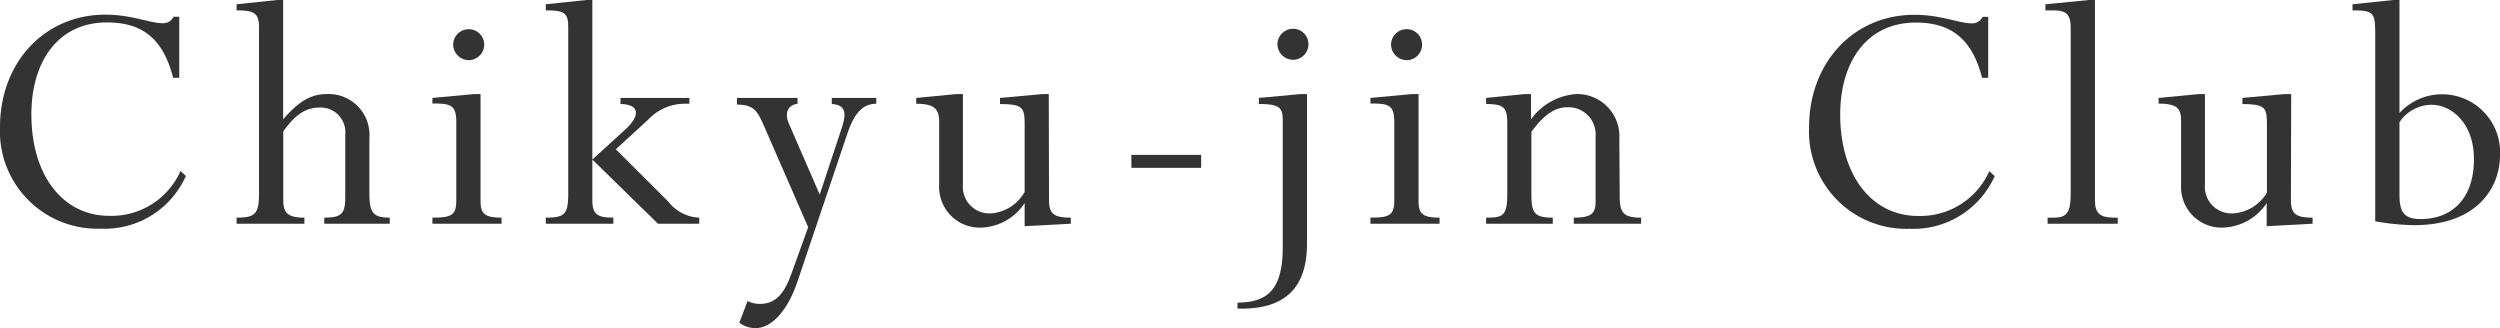 <svg xmlns="http://www.w3.org/2000/svg" viewBox="0 0 192.75 25.3"><defs><style>.cls-1{fill:#333;}</style></defs><g id="レイヤー_2" data-name="レイヤー 2"><g id="レイヤー_1-2" data-name="レイヤー 1"><path class="cls-1" d="M13.35,6C12.58,3,11,1.73,8.24,1.73c-3.79,0-5.82,3.05-5.82,7.09,0,4.72,2.44,7.82,6,7.82a5.81,5.81,0,0,0,5.5-3.46l.41.39a6.85,6.85,0,0,1-6.56,4.06A7.51,7.51,0,0,1,0,9.81c0-5,3.43-8.68,8.13-8.68,2,0,3.46.66,4.39.66a.88.88,0,0,0,.86-.5h.44V6Z"/><path class="cls-1" d="M28.48,14.91c0,1.49.28,1.87,1.57,1.87v.47H25v-.47c1.32,0,1.62-.3,1.62-1.56V10.41a1.91,1.91,0,0,0-1.95-2.12c-1.09,0-1.89.53-2.83,1.84v5.33c0,1,.42,1.32,1.63,1.32v.47H18.24v-.47c1.45,0,1.73-.3,1.73-1.87V2.25C20,1,19.61.8,18.24.8V.33L21.37,0h.46V9.2C23.07,7.77,24,7.25,25.24,7.25a3.15,3.15,0,0,1,3.24,3.38Z"/><path class="cls-1" d="M37.05,15.44c0,1,.25,1.34,1.62,1.34v.47H33.34v-.47c1.49,0,1.84-.19,1.84-1.34v-6c0-1.35-.41-1.46-1.84-1.46V7.55l3.24-.3h.47Zm.28-12a1.2,1.2,0,0,1-1.19,1.2,1.22,1.22,0,0,1-1.2-1.2,1.2,1.2,0,0,1,1.2-1.19A1.19,1.19,0,0,1,37.33,3.41Z"/><path class="cls-1" d="M51.53,15.55a3.18,3.18,0,0,0,2.38,1.23v.47H50.73L45.67,12.3v3.11c0,1.12.39,1.37,1.62,1.37v.47H42.08v-.47c1.48,0,1.73-.27,1.73-1.87V2.11C43.81,1,43.53.8,42.08.8V.33L45.21,0h.46V12.3l2.61-2.38c1-.94,1.13-1.87-.44-1.9V7.55h5.31V8h-.47A3.85,3.85,0,0,0,50,9.2l-2.52,2.31Z"/><path class="cls-1" d="M63.2,15l1.7-5.14c.38-1.15.3-1.78-.77-1.84V7.55h3.43V8c-1,0-1.67.66-2.22,2.28L61.47,21.75c-.77,2.25-2,3.55-3.22,3.55A2.1,2.1,0,0,1,57,24.88l.64-1.67a2.13,2.13,0,0,0,.93.22c1.18,0,1.87-.69,2.47-2.39l1.27-3.52-3.49-8c-.5-1.13-.85-1.43-2-1.46V7.55h4.67V8c-.74.11-1,.66-.69,1.48Z"/><path class="cls-1" d="M80.88,15.41c0,1.07.36,1.37,1.68,1.37v.47L79,17.44V15.66H79a4.18,4.18,0,0,1-3.4,1.89,3.13,3.13,0,0,1-3.19-3.27v-5C72.37,8.38,72,8,70.64,8V7.55l3.13-.3h.47v7a2.05,2.05,0,0,0,2.2,2.2A3.26,3.26,0,0,0,79,14.8V9.56c0-1.35-.22-1.51-1.9-1.54V7.55l3.3-.3h.46Z"/><path class="cls-1" d="M92.61,12.94H87.23v-1h5.38Z"/><path class="cls-1" d="M100.77,18.79c0,3.4-1.7,5.11-5.36,5v-.46c2.42,0,3.49-1.13,3.49-4.29V9.26c0-1-.3-1.24-1.84-1.24V7.55l3.24-.3h.47Zm.11-15.38a1.19,1.19,0,0,1-1.18,1.2,1.22,1.22,0,0,1-1.21-1.2A1.2,1.2,0,0,1,99.7,2.22,1.18,1.18,0,0,1,100.88,3.41Z"/><path class="cls-1" d="M109.37,15.44c0,1,.24,1.34,1.62,1.34v.47h-5.33v-.47c1.48,0,1.84-.19,1.84-1.34v-6c0-1.35-.41-1.46-1.84-1.46V7.55l3.24-.3h.47Zm.27-12a1.19,1.19,0,0,1-1.18,1.2,1.22,1.22,0,0,1-1.21-1.2,1.2,1.2,0,0,1,1.21-1.19A1.18,1.18,0,0,1,109.64,3.41Z"/><path class="cls-1" d="M124.88,15.13c0,1.27.28,1.65,1.65,1.65v.47h-5.19v-.47c1.32,0,1.68-.3,1.68-1.21V10.49a2.09,2.09,0,0,0-2.17-2.22c-1,0-1.82.6-2.78,1.89v4.75c0,1.49.19,1.87,1.65,1.87v.47h-5.14v-.47c1.3,0,1.63-.11,1.63-1.87V9.45c0-1.18-.31-1.43-1.63-1.43V7.55l3-.3h.46V9.2a4.7,4.7,0,0,1,3.52-1.95,3.26,3.26,0,0,1,3.29,3.49Z"/><path class="cls-1" d="M152.82,6c-.77-3-2.39-4.26-5.11-4.26-3.79,0-5.83,3.05-5.83,7.09,0,4.72,2.45,7.82,6,7.82a5.83,5.83,0,0,0,5.5-3.46l.41.39a6.87,6.87,0,0,1-6.57,4.06,7.5,7.5,0,0,1-7.74-7.82c0-5,3.43-8.68,8.13-8.68,2,0,3.46.66,4.39.66a.86.86,0,0,0,.85-.5h.44V6Z"/><path class="cls-1" d="M159.65,2.11c0-.93-.3-1.31-1.31-1.31h-.64V.33L161.06,0h.46V15.41c0,1,.33,1.37,1.51,1.37h.25v.47h-5.41v-.47h.49c1,0,1.29-.41,1.29-1.84Z"/><path class="cls-1" d="M176.63,15.41c0,1.07.36,1.37,1.67,1.37v.47l-3.54.19V15.66h0a4.21,4.21,0,0,1-3.41,1.89,3.13,3.13,0,0,1-3.19-3.27v-5c0-.93-.33-1.29-1.73-1.29V7.55l3.13-.3H170v7a2.05,2.05,0,0,0,2.2,2.2,3.26,3.26,0,0,0,2.58-1.6V9.56c0-1.35-.22-1.51-1.89-1.54V7.55l3.29-.3h.47Z"/><path class="cls-1" d="M185,8.71A4.47,4.47,0,0,1,192.75,12c0,2.31-1.62,5.36-6.62,5.36a18,18,0,0,1-3-.3V2.47C183.11,1,183,.8,181.38.8V.33L184.51,0H185ZM185,15c0,1.29.3,1.89,1.65,1.89,2.14,0,4.09-1.31,4.09-4.64,0-2.77-1.76-4.17-3.24-4.17A3,3,0,0,0,185,9.42Z"/></g></g></svg>
